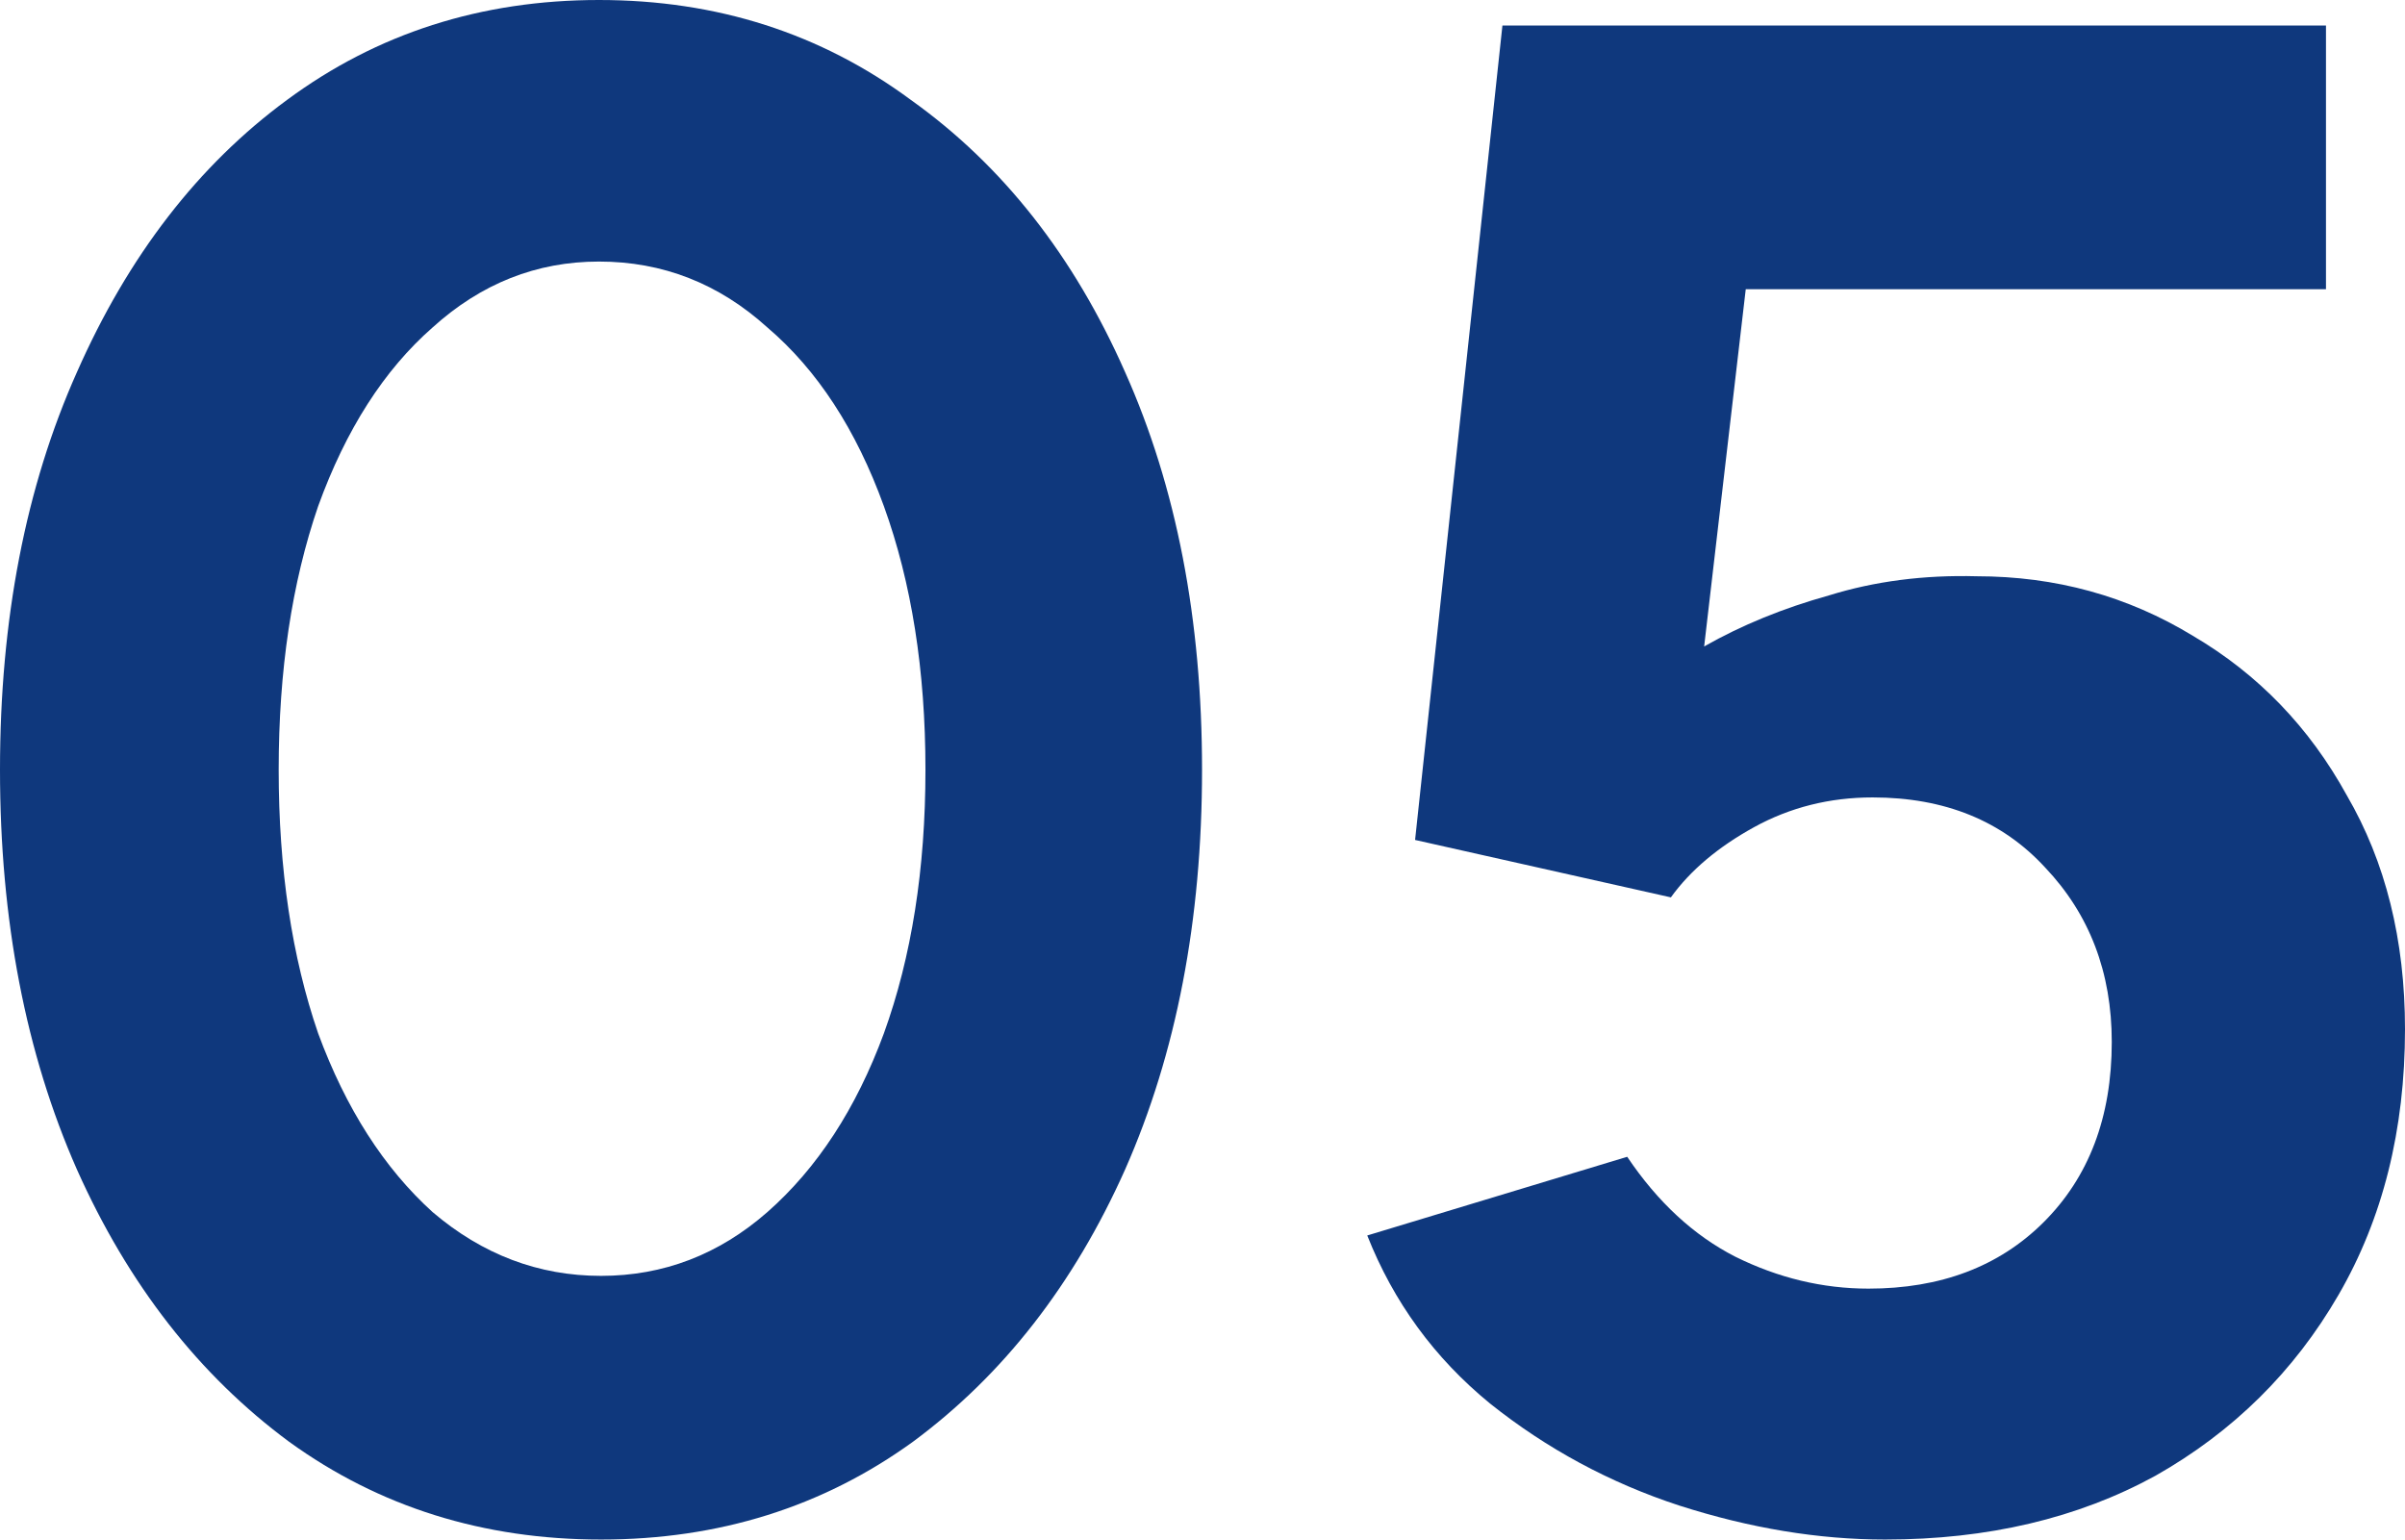 <svg width="189" height="121" viewBox="0 0 189 121" fill="none" xmlns="http://www.w3.org/2000/svg">
<path d="M47.232 121C37.971 121 29.799 118.437 22.717 113.312C15.635 108.076 10.078 100.945 6.047 91.92C2.016 82.784 0 72.31 0 60.5C0 48.69 2.016 38.272 6.047 29.247C10.078 20.111 15.581 12.98 22.554 7.855C29.636 2.618 37.807 0 47.069 0C56.33 0 64.501 2.618 71.584 7.855C78.775 12.98 84.386 20.111 88.417 29.247C92.449 38.272 94.464 48.69 94.464 60.5C94.464 72.31 92.449 82.784 88.417 91.92C84.386 100.945 78.829 108.076 71.747 113.312C64.665 118.437 56.493 121 47.232 121ZM47.232 100.276C52.135 100.276 56.493 98.605 60.307 95.262C64.229 91.808 67.28 87.129 69.459 81.224C71.638 75.207 72.728 68.299 72.728 60.5C72.728 52.701 71.638 45.793 69.459 39.776C67.28 33.76 64.229 29.08 60.307 25.738C56.493 22.284 52.081 20.557 47.069 20.557C42.166 20.557 37.807 22.284 33.994 25.738C30.181 29.08 27.184 33.76 25.005 39.776C22.935 45.793 21.9 52.701 21.9 60.5C21.9 68.299 22.935 75.207 25.005 81.224C27.184 87.129 30.181 91.808 33.994 95.262C37.916 98.605 42.329 100.276 47.232 100.276Z" fill="#0F387D"/>
<path d="M148.142 121C142.912 121 137.519 120.109 131.962 118.326C126.514 116.543 121.557 113.869 117.09 110.304C112.731 106.738 109.517 102.337 107.447 97.101L127.876 90.917C130.273 94.483 133.106 97.101 136.375 98.772C139.752 100.443 143.239 101.279 146.834 101.279C152.5 101.279 157.076 99.552 160.563 96.098C164.158 92.533 165.956 87.797 165.956 81.892C165.956 76.433 164.213 71.865 160.726 68.188C157.348 64.511 152.827 62.673 147.161 62.673C143.784 62.673 140.678 63.453 137.845 65.012C135.013 66.572 132.834 68.411 131.308 70.528L111.206 66.015L118.07 2.006H182.79V22.729H137.192L133.923 50.807C136.865 49.135 140.134 47.798 143.729 46.796C147.325 45.681 151.193 45.18 155.333 45.291C161.543 45.291 167.209 46.851 172.33 49.971C177.451 52.979 181.482 57.157 184.424 62.505C187.475 67.742 189 73.87 189 80.889C189 88.8 187.257 95.764 183.77 101.78C180.284 107.797 175.49 112.532 169.388 115.986C163.287 119.329 156.204 121 148.142 121Z" fill="#0F387D"/>
</svg>

